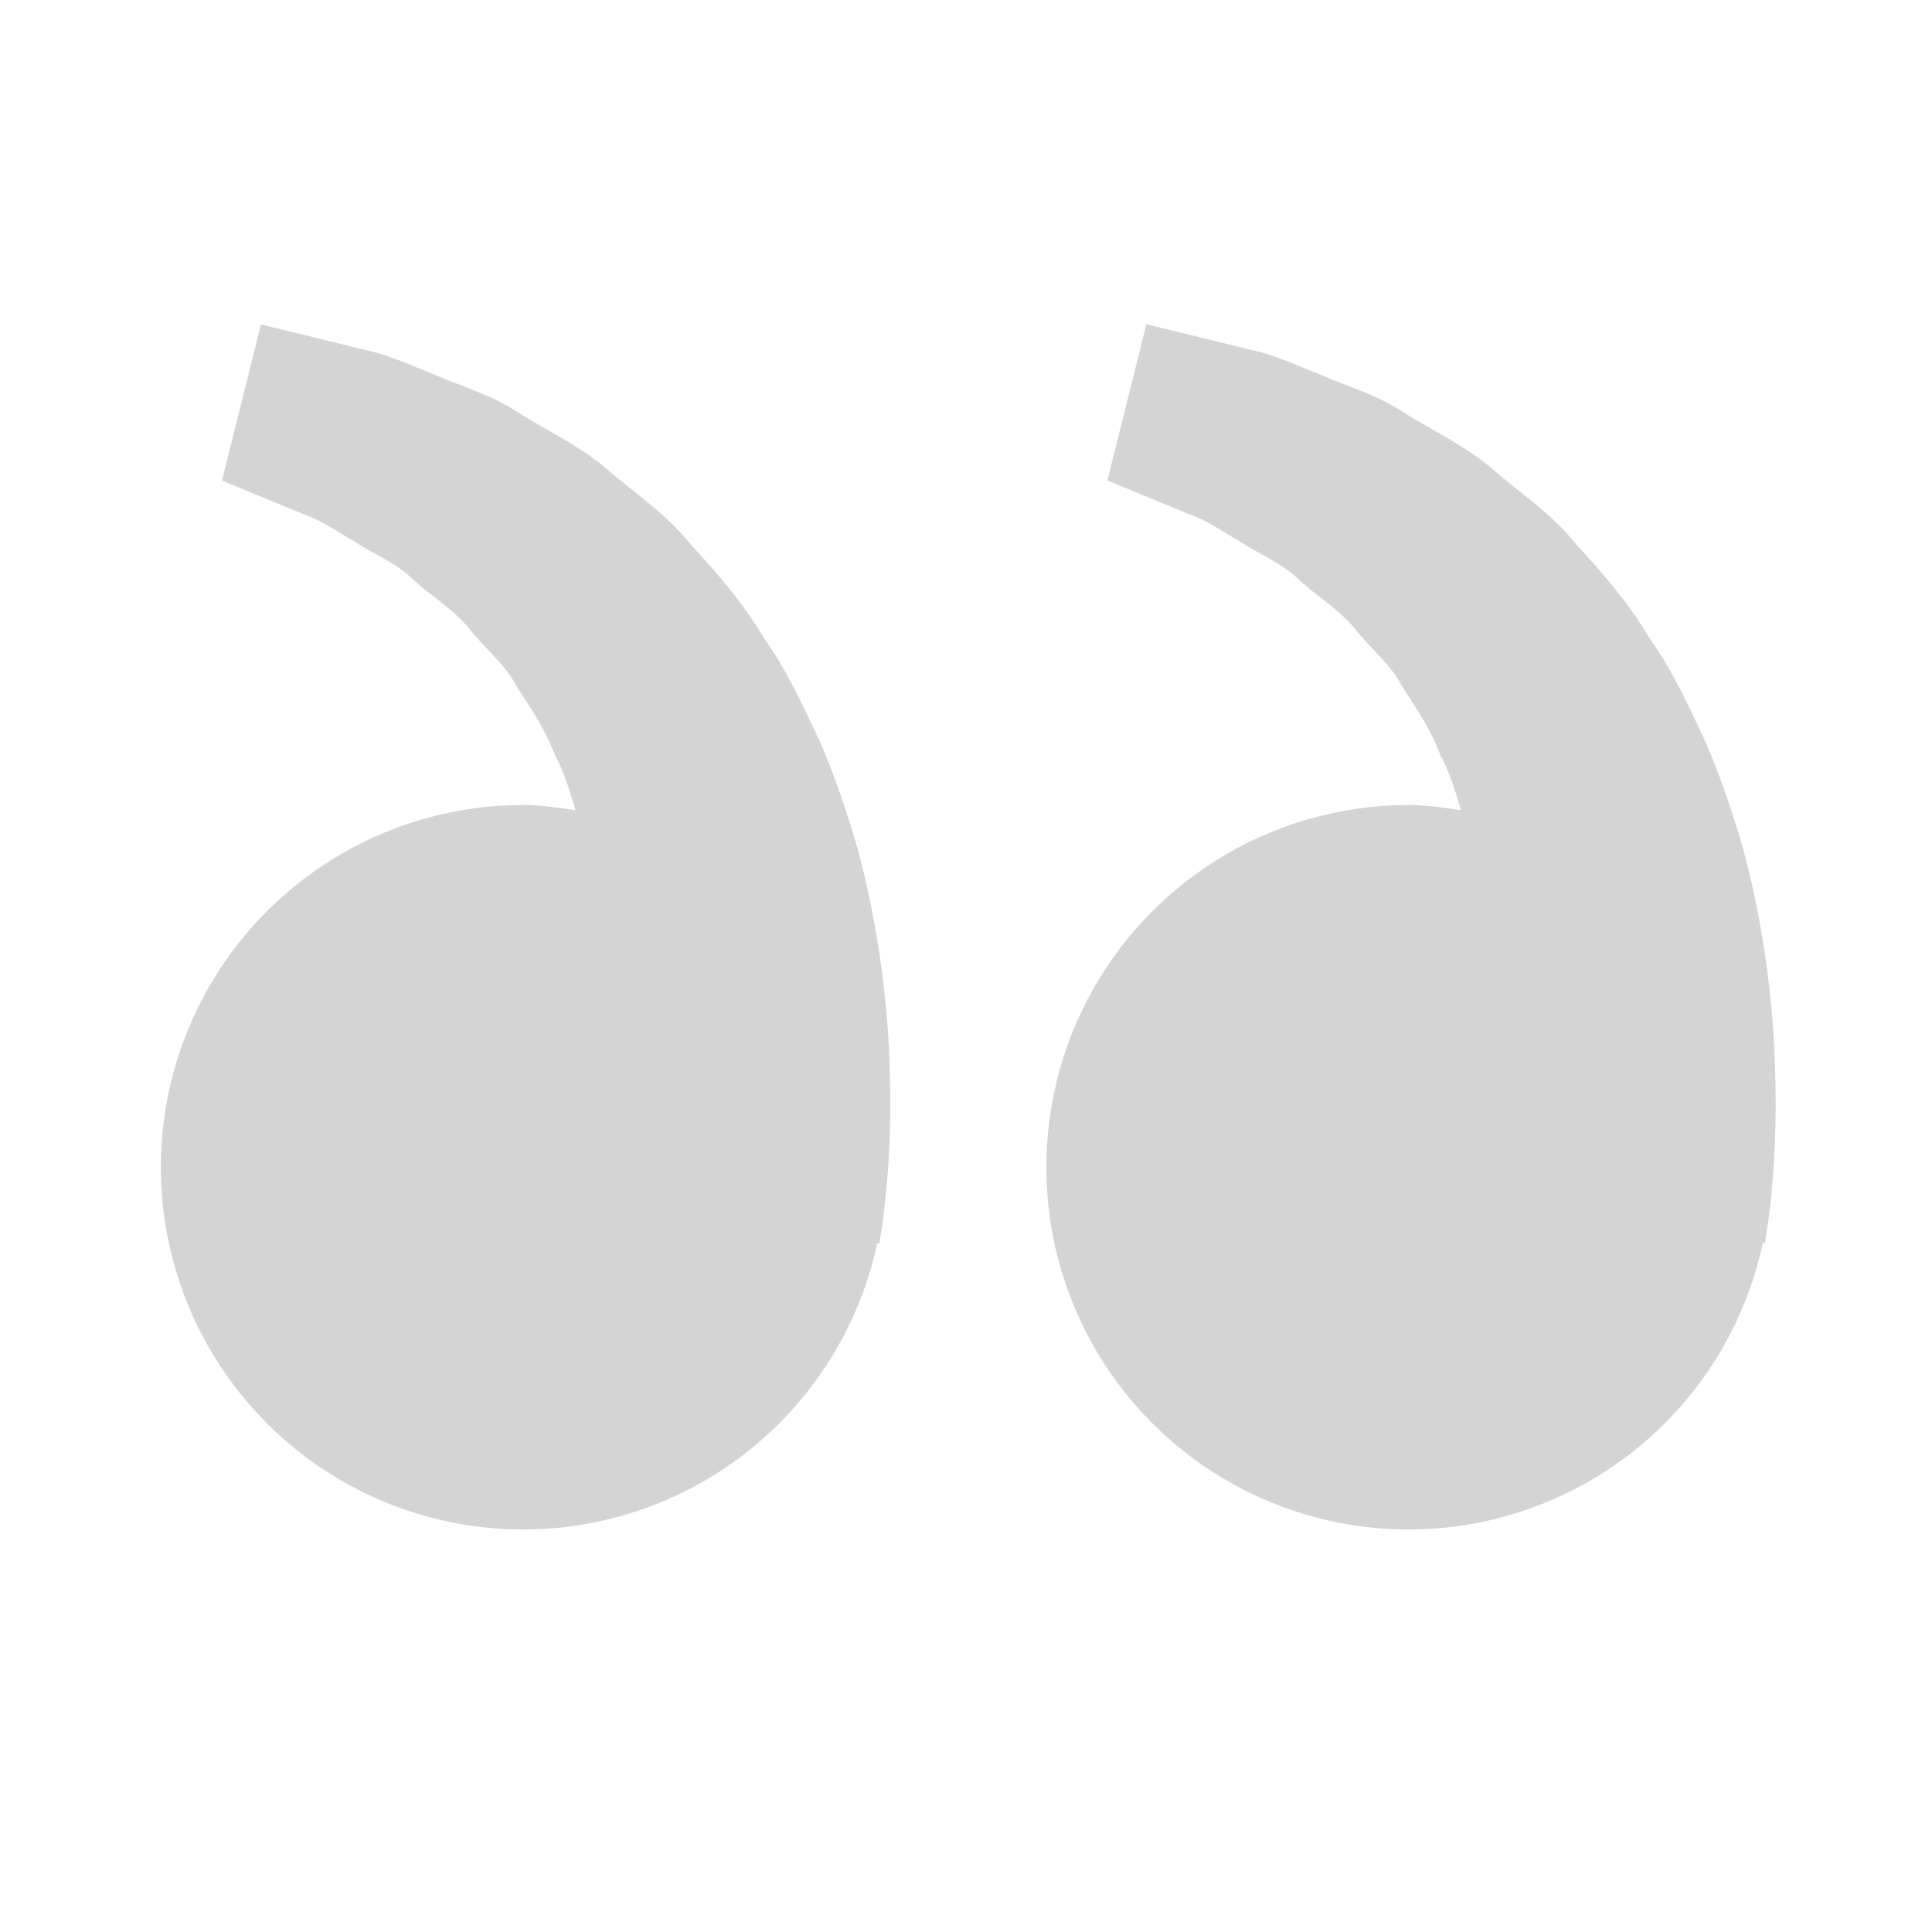 <svg width="104" height="104" viewBox="0 0 104 104" fill="none" xmlns="http://www.w3.org/2000/svg">
<path d="M95.115 66.209L95.006 66.937L94.894 66.911C94.124 70.512 92.35 73.821 89.778 76.456C87.205 79.091 83.939 80.943 80.358 81.799C76.777 82.655 73.026 82.48 69.54 81.293C66.055 80.106 62.976 77.957 60.661 75.093C58.346 72.23 56.889 68.769 56.459 65.112C56.028 61.456 56.642 57.751 58.229 54.429C59.816 51.106 62.312 48.301 65.427 46.337C68.542 44.374 72.149 43.332 75.831 43.334C76.798 43.334 77.725 43.481 78.648 43.615C78.349 42.61 78.041 41.587 77.547 40.669C77.053 39.334 76.282 38.177 75.515 37.011C74.874 35.75 73.743 34.897 72.911 33.818C72.04 32.769 70.852 32.071 69.912 31.2C68.989 30.29 67.78 29.835 66.818 29.194C65.813 28.617 64.937 27.98 64.001 27.677L61.666 26.715L59.612 25.861L61.709 17.459L64.296 18.083C65.124 18.291 66.133 18.534 67.282 18.824C68.456 19.041 69.708 19.634 71.104 20.176C72.477 20.796 74.076 21.207 75.558 22.2C77.049 23.145 78.769 23.933 80.286 25.198C81.755 26.503 83.527 27.634 84.836 29.289C86.266 30.84 87.679 32.47 88.775 34.325C90.045 36.093 90.907 38.034 91.817 39.953C92.64 41.873 93.303 43.836 93.845 45.743C94.872 49.565 95.331 53.196 95.509 56.303C95.656 59.414 95.57 62.002 95.388 63.873C95.327 64.655 95.236 65.434 95.115 66.209ZM47.448 66.209L47.34 66.937L47.227 66.911C46.457 70.512 44.683 73.821 42.111 76.456C39.538 79.091 36.273 80.943 32.691 81.799C29.11 82.655 25.359 82.48 21.874 81.293C18.388 80.106 15.309 77.957 12.994 75.093C10.679 72.23 9.222 68.769 8.792 65.112C8.361 61.456 8.975 57.751 10.562 54.429C12.15 51.106 14.645 48.301 17.76 46.337C20.875 44.374 24.483 43.332 28.165 43.334C29.131 43.334 30.058 43.481 30.981 43.615C30.682 42.61 30.375 41.587 29.881 40.669C29.387 39.334 28.615 38.177 27.848 37.011C27.207 35.75 26.076 34.897 25.244 33.818C24.373 32.769 23.186 32.071 22.245 31.2C21.322 30.29 20.113 29.835 19.151 29.194C18.146 28.617 17.271 27.98 16.335 27.677L13.999 26.715C12.695 26.182 11.949 25.87 11.949 25.87L14.047 17.468L16.634 18.092C17.461 18.3 18.471 18.543 19.619 18.833C20.794 19.049 22.046 19.643 23.441 20.185C24.815 20.805 26.414 21.216 27.896 22.209C29.387 23.153 31.107 23.942 32.624 25.207C34.093 26.512 35.865 27.642 37.174 29.298C38.604 30.849 40.016 32.478 41.113 34.333C42.382 36.101 43.245 38.042 44.155 39.962C44.978 41.882 45.641 43.845 46.183 45.752C47.21 49.574 47.669 53.205 47.847 56.312C47.994 59.423 47.907 62.01 47.725 63.882C47.659 64.661 47.567 65.437 47.448 66.209Z" fill="#D4D4D4"/>
</svg>
